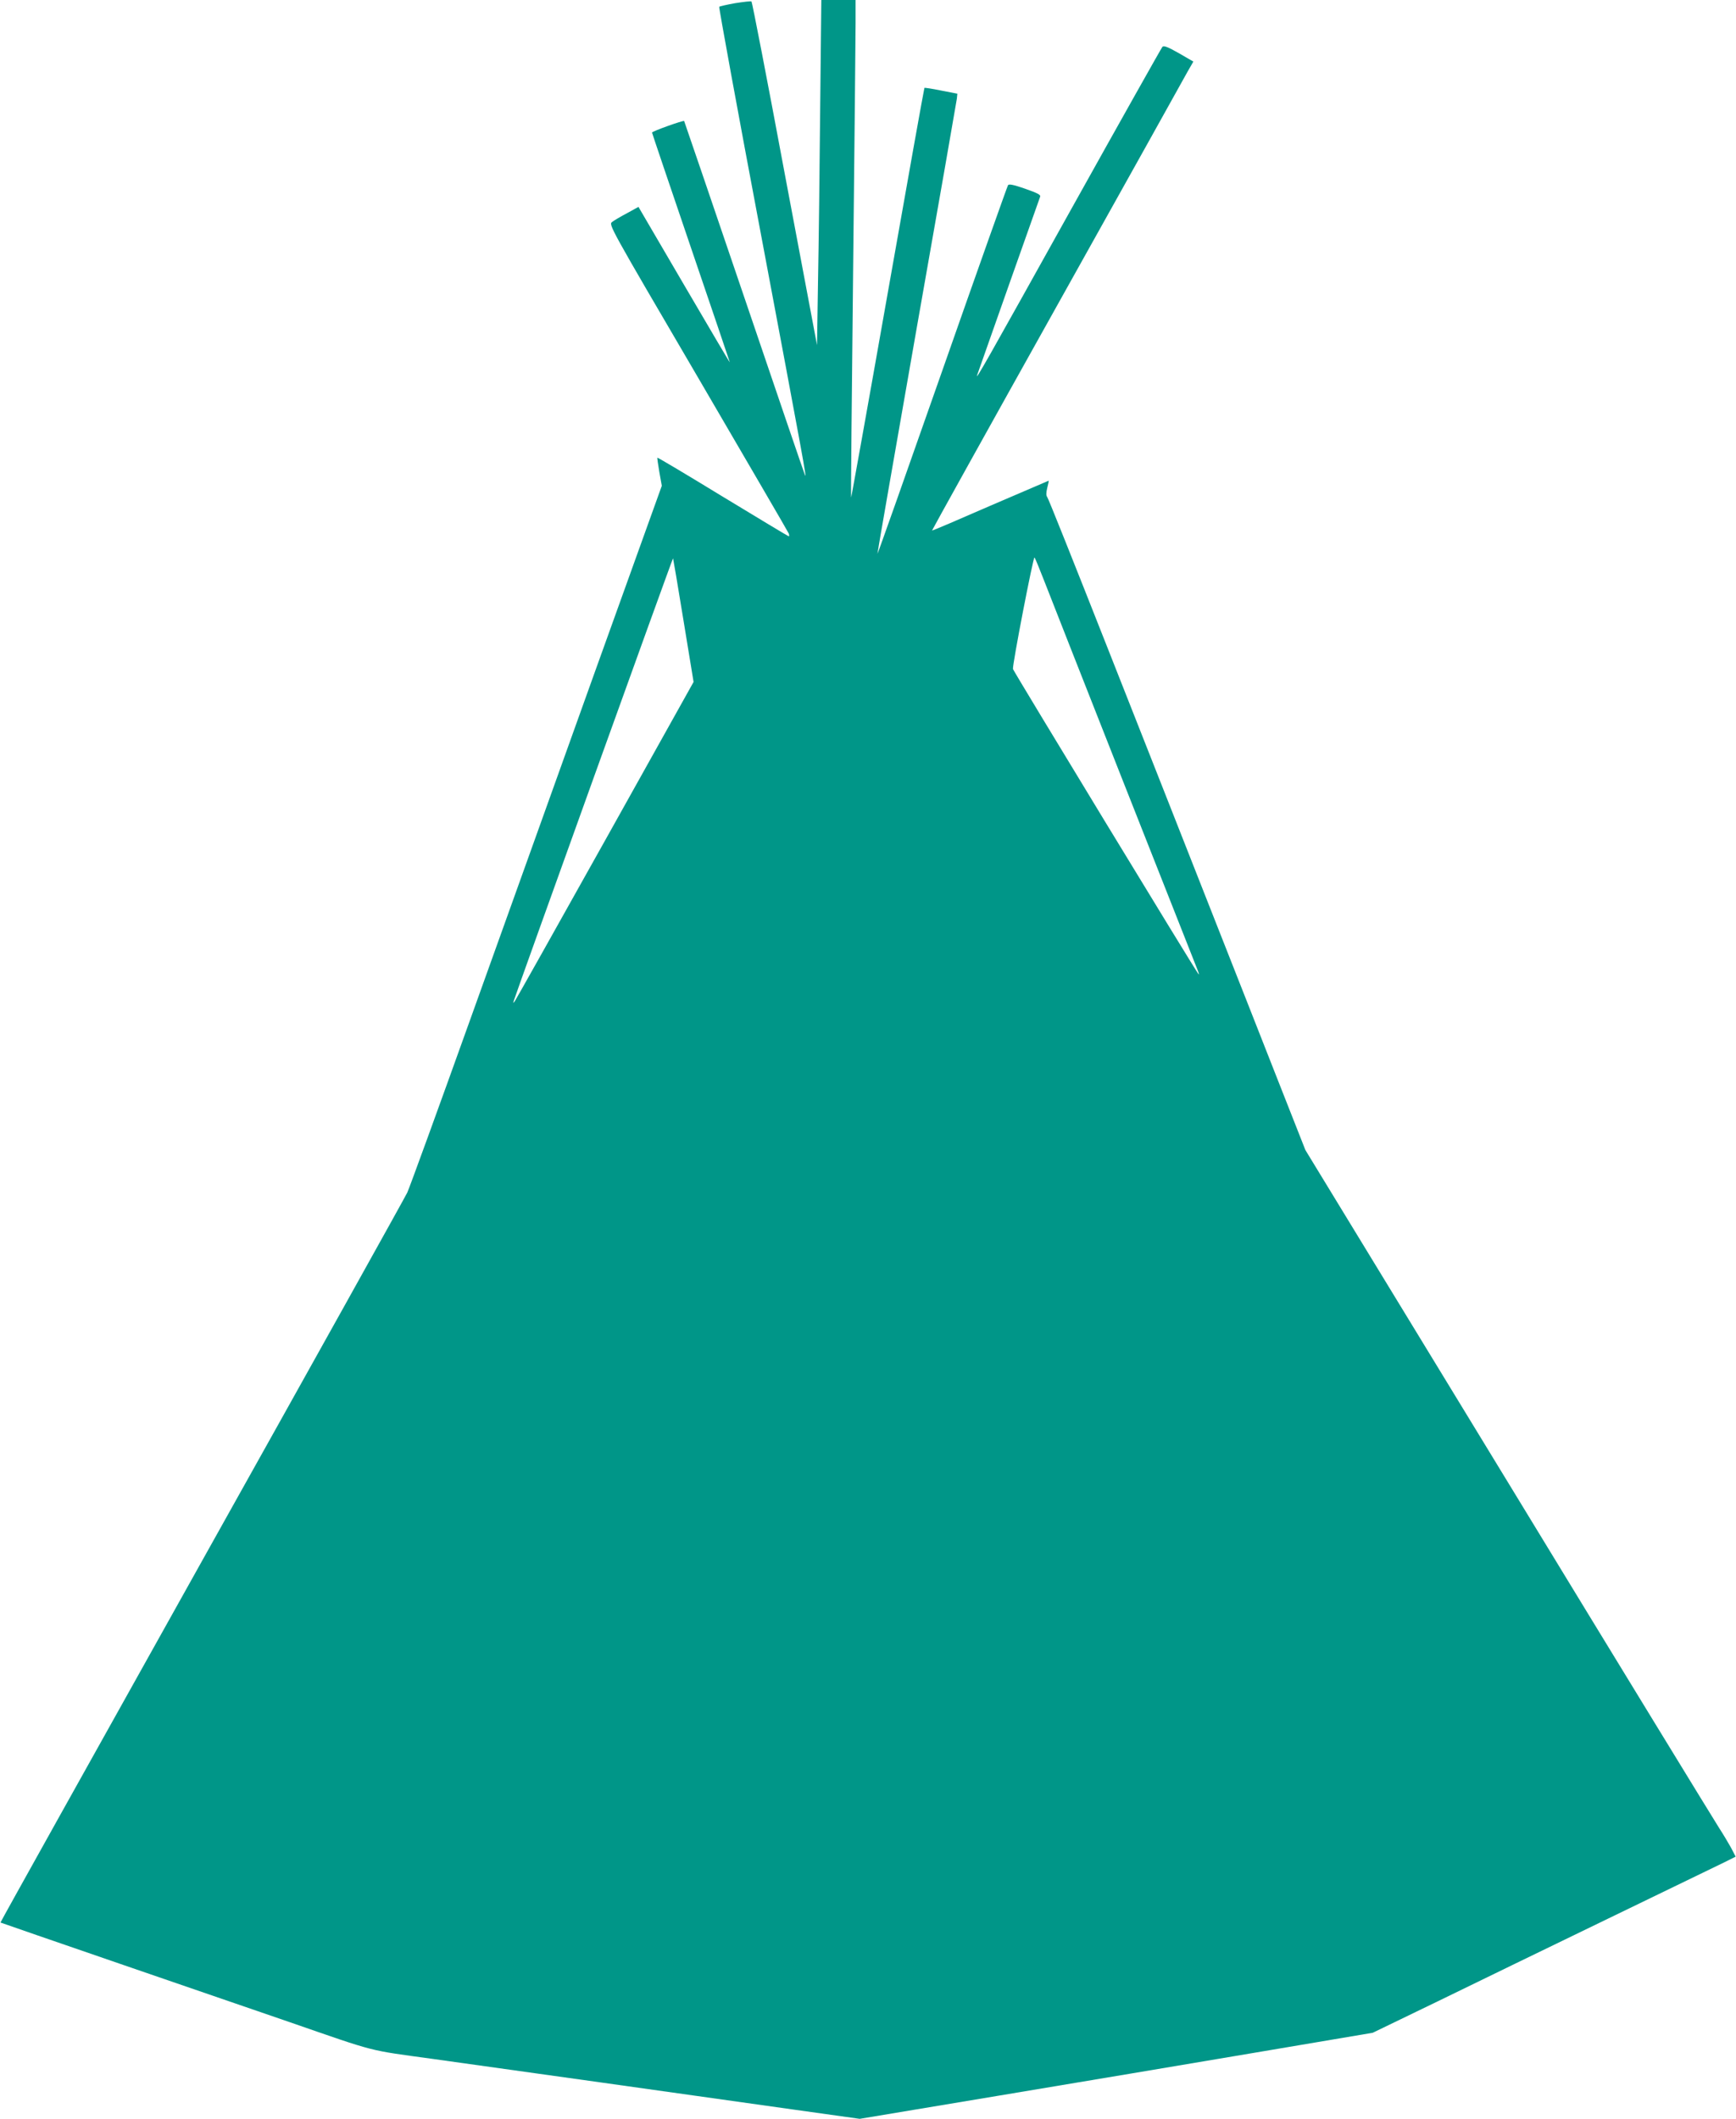<?xml version="1.0" standalone="no"?>
<!DOCTYPE svg PUBLIC "-//W3C//DTD SVG 20010904//EN"
 "http://www.w3.org/TR/2001/REC-SVG-20010904/DTD/svg10.dtd">
<svg version="1.0" xmlns="http://www.w3.org/2000/svg"
 width="1049pt" height="1280pt" viewBox="0 0 1049 1280"
 preserveAspectRatio="xMidYMid meet">
<g transform="translate(0,1280) scale(0.1,-0.1)"
fill="#009688" stroke="none">
<path d="M4443 12781 c-50 -9 -94 -19 -97 -22 -3 -3 111 -628 255 -1390 254
-1351 276 -1470 263 -1439 -4 8 -169 492 -367 1075 -198 583 -362 1062 -363
1064 -5 5 -194 -62 -194 -70 0 -3 106 -316 235 -695 129 -379 235 -691 235
-693 0 -3 -124 207 -276 467 l-276 472 -69 -38 c-38 -20 -79 -44 -90 -53 -22
-16 -19 -21 519 -940 297 -509 544 -932 548 -942 3 -9 4 -17 0 -17 -3 0 -182
108 -398 239 -216 132 -394 238 -396 236 -1 -1 4 -40 12 -86 l15 -84 -401
-1115 c-220 -613 -559 -1560 -755 -2105 -195 -544 -367 -1017 -382 -1050 -16
-33 -576 -1038 -1245 -2234 -668 -1196 -1215 -2175 -1213 -2176 1 -1 337 -117
747 -258 410 -141 858 -295 995 -342 540 -187 471 -169 870 -224 595 -83 1365
-191 2180 -306 l400 -56 840 140 c462 77 1160 194 1550 260 l710 120 395 191
c217 106 681 331 1030 500 349 169 665 322 702 340 l66 33 -28 54 c-16 29 -49
84 -73 121 -24 37 -597 973 -1271 2080 l-1228 2014 -158 401 c-87 221 -279
710 -428 1087 -148 377 -426 1081 -617 1565 -191 484 -351 886 -357 892 -7 9
-7 26 0 55 6 23 10 43 9 44 -1 0 -159 -68 -352 -151 -192 -84 -351 -152 -353
-150 -1 1 338 612 754 1356 416 745 772 1382 790 1416 l35 61 -88 51 c-67 38
-91 47 -99 38 -6 -7 -253 -446 -549 -977 -523 -939 -584 -1047 -570 -1005 28
81 375 1063 380 1076 5 12 -14 22 -91 49 -69 24 -98 30 -103 21 -4 -6 -183
-510 -397 -1120 -214 -610 -390 -1108 -392 -1107 -1 2 106 614 237 1362 132
747 241 1372 243 1388 l3 30 -98 19 c-54 11 -99 18 -101 16 -2 -2 -102 -561
-222 -1241 -120 -680 -220 -1236 -221 -1234 -2 1 4 614 12 1362 8 747 15 1423
15 1502 l0 142 -104 0 -103 0 -7 -657 c-3 -362 -9 -831 -13 -1043 l-6 -385
-195 1035 c-106 569 -197 1038 -201 1041 -3 3 -47 -2 -98 -10z m1865 -3486
c61 -158 907 -2303 928 -2354 8 -20 11 -31 6 -26 -17 18 -1117 1828 -1121
1843 -5 21 123 682 130 674 4 -4 29 -65 57 -137z m-2178 -243 l61 -372 -535
-958 c-294 -526 -540 -964 -546 -972 -9 -12 -10 -11 -5 5 19 60 959 2674 962
2672 1 -2 30 -171 63 -375z"/>
</g>
</svg>
